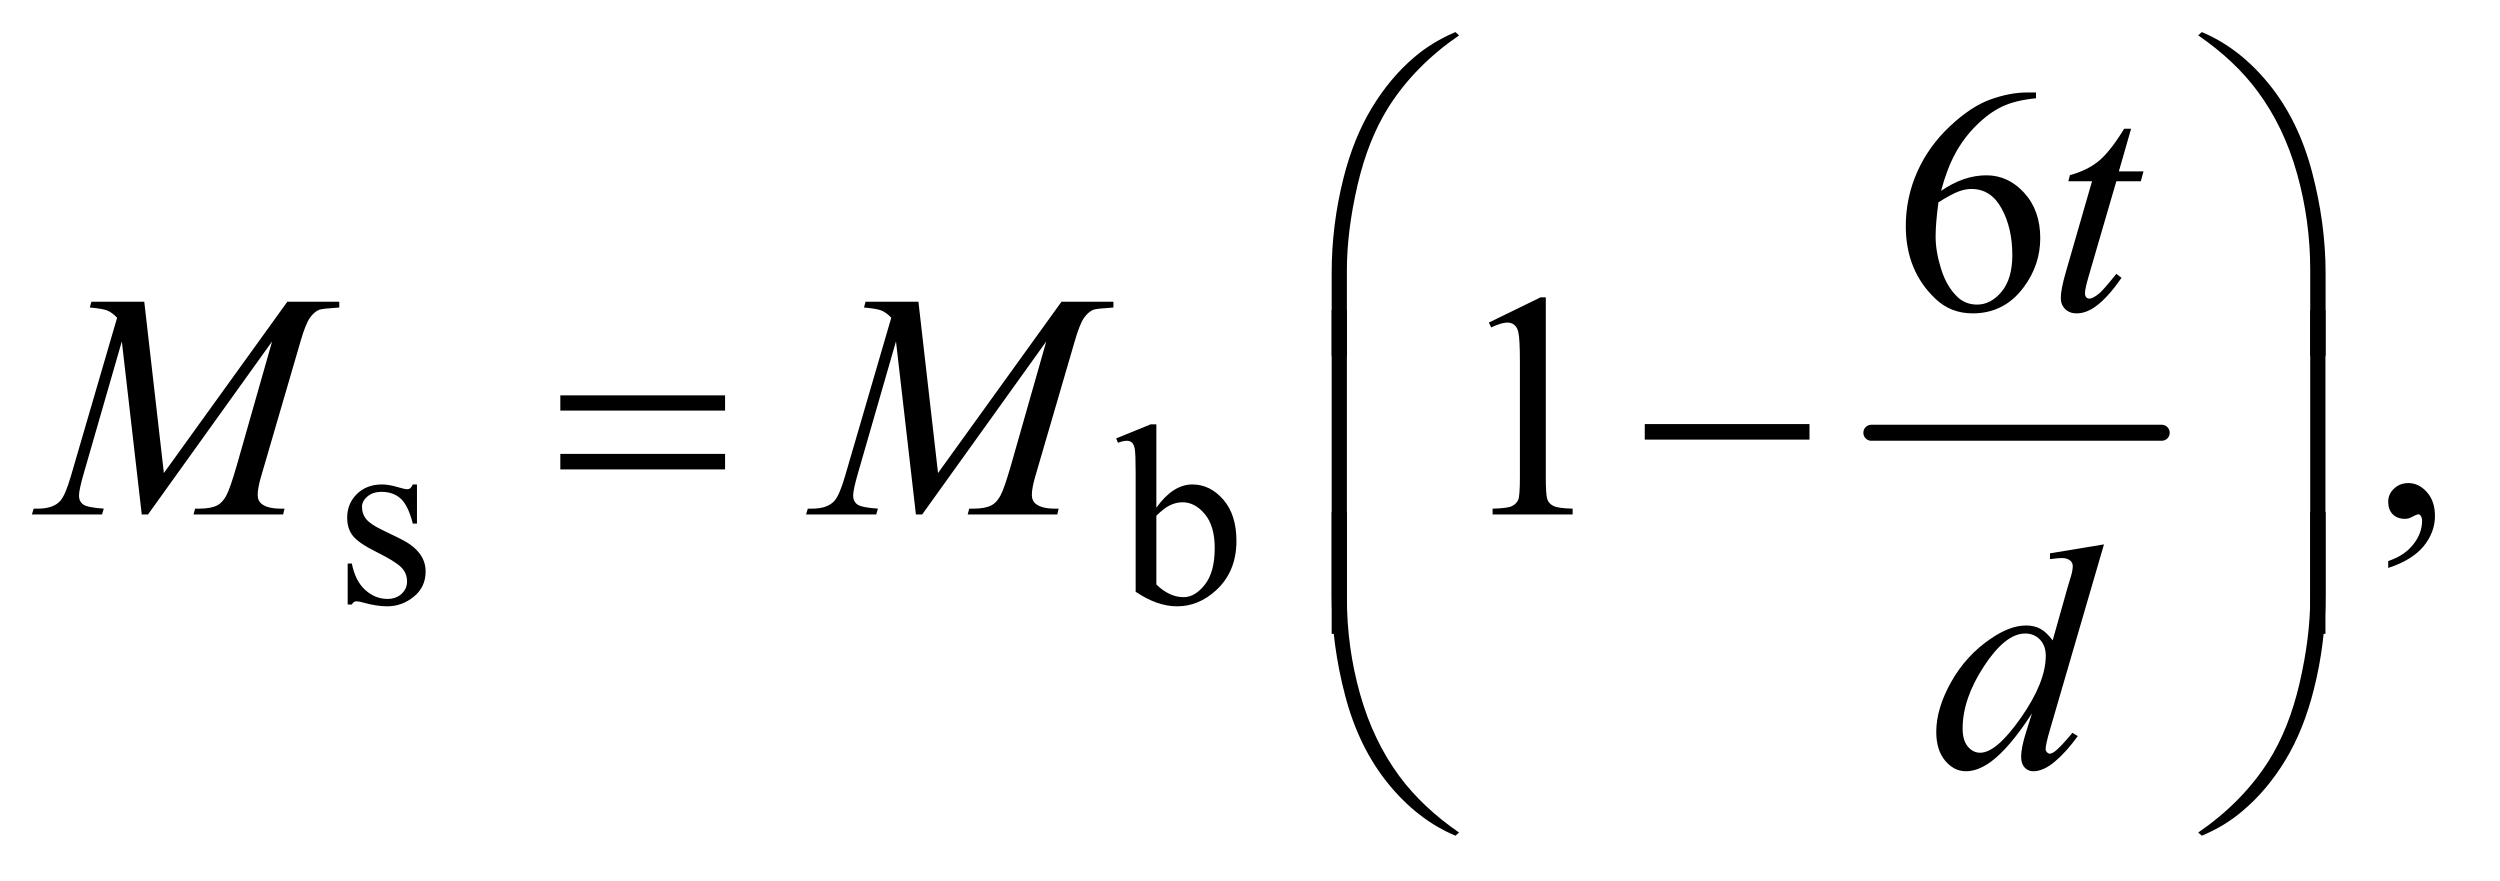 <?xml version="1.0" encoding="UTF-8"?>
<!DOCTYPE svg PUBLIC '-//W3C//DTD SVG 1.0//EN'
          'http://www.w3.org/TR/2001/REC-SVG-20010904/DTD/svg10.dtd'>
<svg stroke-dasharray="none" shape-rendering="auto" xmlns="http://www.w3.org/2000/svg" font-family="'Dialog'" text-rendering="auto" width="122" fill-opacity="1" color-interpolation="auto" color-rendering="auto" preserveAspectRatio="xMidYMid meet" font-size="12px" viewBox="0 0 122 43" fill="black" xmlns:xlink="http://www.w3.org/1999/xlink" stroke="black" image-rendering="auto" stroke-miterlimit="10" stroke-linecap="square" stroke-linejoin="miter" font-style="normal" stroke-width="1" height="43" stroke-dashoffset="0" font-weight="normal" stroke-opacity="1"
><!--Generated by the Batik Graphics2D SVG Generator--><defs id="genericDefs"
  /><g
  ><defs id="defs1"
    ><clipPath clipPathUnits="userSpaceOnUse" id="clipPath1"
      ><path d="M0.675 0.984 L77.583 0.984 L77.583 27.955 L0.675 27.955 L0.675 0.984 Z"
      /></clipPath
      ><clipPath clipPathUnits="userSpaceOnUse" id="clipPath2"
      ><path d="M21.582 31.543 L21.582 895.989 L2478.699 895.989 L2478.699 31.543 Z"
      /></clipPath
    ></defs
    ><g stroke-width="16" transform="scale(1.576,1.576) translate(-0.675,-0.984) matrix(0.031,0,0,0.031,0,0)" stroke-linejoin="round" stroke-linecap="round"
    ><line y2="464" fill="none" x1="1891" clip-path="url(#clipPath2)" x2="2181" y1="464"
    /></g
    ><g transform="matrix(0.049,0,0,0.049,-1.065,-1.551)"
    ><path d="M437 514.125 L437 553.125 L432.875 553.125 Q428.125 534.75 420.688 528.125 Q413.25 521.5 401.75 521.5 Q393 521.5 387.625 526.125 Q382.25 530.75 382.25 536.375 Q382.25 543.375 386.25 548.375 Q390.125 553.5 402 559.25 L420.25 568.125 Q445.625 580.5 445.625 600.75 Q445.625 616.375 433.812 625.938 Q422 635.5 407.375 635.5 Q396.875 635.5 383.375 631.75 Q379.25 630.5 376.625 630.5 Q373.75 630.5 372.125 633.75 L368 633.75 L368 592.875 L372.125 592.875 Q375.625 610.375 385.5 619.25 Q395.375 628.125 407.625 628.125 Q416.25 628.125 421.688 623.062 Q427.125 618 427.125 610.875 Q427.125 602.25 421.062 596.375 Q415 590.5 396.875 581.5 Q378.75 572.5 373.125 565.25 Q367.5 558.125 367.5 547.25 Q367.5 533.125 377.188 523.625 Q386.875 514.125 402.25 514.125 Q409 514.125 418.625 517 Q425 518.875 427.125 518.875 Q429.125 518.875 430.25 518 Q431.375 517.125 432.875 514.125 L437 514.125 ZM1173.375 537.25 Q1190 514.125 1209.25 514.125 Q1226.875 514.125 1240 529.188 Q1253.125 544.25 1253.125 570.375 Q1253.125 600.875 1232.875 619.5 Q1215.5 635.5 1194.125 635.5 Q1184.125 635.5 1173.812 631.875 Q1163.5 628.25 1152.75 621 L1152.75 502.375 Q1152.75 482.875 1151.812 478.375 Q1150.875 473.875 1148.875 472.25 Q1146.875 470.625 1143.875 470.625 Q1140.375 470.625 1135.125 472.625 L1133.375 468.25 L1167.75 454.25 L1173.375 454.25 L1173.375 537.25 ZM1173.375 545.25 L1173.375 613.75 Q1179.75 620 1186.562 623.188 Q1193.375 626.375 1200.5 626.375 Q1211.875 626.375 1221.688 613.875 Q1231.5 601.375 1231.5 577.5 Q1231.5 555.5 1221.688 543.688 Q1211.875 531.875 1199.375 531.875 Q1192.75 531.875 1186.125 535.25 Q1181.125 537.75 1173.375 545.25 Z" stroke="none" clip-path="url(#clipPath2)"
    /></g
    ><g transform="matrix(0.049,0,0,0.049,-1.065,-1.551)"
    ><path d="M2049.438 123.75 L2049.438 129.531 Q2028.812 131.562 2015.766 137.734 Q2002.719 143.906 1989.984 156.562 Q1977.25 169.219 1968.891 184.766 Q1960.531 200.312 1954.906 221.719 Q1977.406 206.25 2000.062 206.25 Q2021.781 206.25 2037.719 223.75 Q2053.656 241.25 2053.656 268.75 Q2053.656 295.312 2037.562 317.188 Q2018.188 343.75 1986.312 343.75 Q1964.594 343.75 1949.438 329.375 Q1919.75 301.406 1919.75 256.875 Q1919.75 228.438 1931.156 202.812 Q1942.562 177.188 1963.734 157.344 Q1984.906 137.5 2004.281 130.625 Q2023.656 123.75 2040.375 123.75 L2049.438 123.75 ZM1952.25 233.125 Q1949.438 254.219 1949.438 267.188 Q1949.438 282.188 1954.984 299.766 Q1960.531 317.344 1971.469 327.656 Q1979.438 335 1990.844 335 Q2004.438 335 2015.141 322.188 Q2025.844 309.375 2025.844 285.625 Q2025.844 258.906 2015.219 239.375 Q2004.594 219.844 1985.062 219.844 Q1979.125 219.844 1972.328 222.344 Q1965.531 224.844 1952.25 233.125 Z" stroke="none" clip-path="url(#clipPath2)"
    /></g
    ><g transform="matrix(0.049,0,0,0.049,-1.065,-1.551)"
    ><path d="M1504.5 352.906 L1556.062 327.75 L1561.219 327.75 L1561.219 506.656 Q1561.219 524.469 1562.703 528.844 Q1564.188 533.219 1568.875 535.562 Q1573.562 537.906 1587.938 538.219 L1587.938 544 L1508.25 544 L1508.25 538.219 Q1523.25 537.906 1527.625 535.641 Q1532 533.375 1533.719 529.547 Q1535.438 525.719 1535.438 506.656 L1535.438 392.281 Q1535.438 369.156 1533.875 362.594 Q1532.781 357.594 1529.891 355.25 Q1527 352.906 1522.938 352.906 Q1517.156 352.906 1506.844 357.75 L1504.5 352.906 ZM2400.188 597.281 L2400.188 590.406 Q2416.281 585.094 2425.109 573.922 Q2433.938 562.75 2433.938 550.25 Q2433.938 547.281 2432.531 545.25 Q2431.438 543.844 2430.344 543.844 Q2428.625 543.844 2422.844 546.969 Q2420.031 548.375 2416.906 548.375 Q2409.25 548.375 2404.719 543.844 Q2400.188 539.312 2400.188 531.344 Q2400.188 523.688 2406.047 518.219 Q2411.906 512.75 2420.344 512.75 Q2430.656 512.75 2438.703 521.734 Q2446.75 530.719 2446.75 545.562 Q2446.75 561.656 2435.578 575.484 Q2424.406 589.312 2400.188 597.281 Z" stroke="none" clip-path="url(#clipPath2)"
    /></g
    ><g transform="matrix(0.049,0,0,0.049,-1.065,-1.551)"
    ><path d="M2144.125 159.844 L2131.938 202.344 L2156.469 202.344 L2153.812 212.188 L2129.438 212.188 L2102.562 304.375 Q2098.188 319.219 2098.188 323.594 Q2098.188 326.25 2099.438 327.656 Q2100.688 329.062 2102.406 329.062 Q2106.312 329.062 2112.719 323.594 Q2116.469 320.469 2129.438 304.375 L2134.594 308.281 Q2120.219 329.219 2107.406 337.812 Q2098.656 343.75 2089.75 343.75 Q2082.875 343.75 2078.5 339.453 Q2074.125 335.156 2074.125 328.438 Q2074.125 320 2079.125 302.656 L2105.219 212.188 L2081.625 212.188 L2083.188 206.094 Q2100.375 201.406 2111.781 192.109 Q2123.188 182.812 2137.25 159.844 L2144.125 159.844 Z" stroke="none" clip-path="url(#clipPath2)"
    /></g
    ><g transform="matrix(0.049,0,0,0.049,-1.065,-1.551)"
    ><path d="M165.406 332.125 L184.938 502.75 L307.906 332.125 L359.625 332.125 L359.625 337.906 Q342.75 339 339.781 340.094 Q334.625 342.125 330.328 348.219 Q326.031 354.312 321.031 371.656 L281.812 506.031 Q278.375 517.75 278.375 524.469 Q278.375 530.562 282.594 533.688 Q288.531 538.219 301.344 538.219 L305.094 538.219 L303.688 544 L214.469 544 L216.031 538.219 L220.25 538.219 Q232.125 538.219 238.375 534.781 Q243.219 532.281 247.047 525.328 Q250.875 518.375 257.75 494.469 L292.75 371.656 L169.156 544 L162.906 544 L143.062 371.656 L105.25 502.75 Q100.406 519.469 100.406 525.25 Q100.406 531.031 104.625 534.078 Q108.844 537.125 125.094 538.219 L123.375 544 L53.531 544 L55.25 538.219 L59.469 538.219 Q74.938 538.219 81.812 530.406 Q86.812 524.781 92.281 506.031 L138.375 348.062 Q133.219 342.75 128.531 340.875 Q123.844 339 111.188 337.906 L112.75 332.125 L165.406 332.125 ZM936.406 332.125 L955.938 502.75 L1078.906 332.125 L1130.625 332.125 L1130.625 337.906 Q1113.75 339 1110.781 340.094 Q1105.625 342.125 1101.328 348.219 Q1097.031 354.312 1092.031 371.656 L1052.812 506.031 Q1049.375 517.75 1049.375 524.469 Q1049.375 530.562 1053.594 533.688 Q1059.531 538.219 1072.344 538.219 L1076.094 538.219 L1074.688 544 L985.469 544 L987.031 538.219 L991.25 538.219 Q1003.125 538.219 1009.375 534.781 Q1014.219 532.281 1018.047 525.328 Q1021.875 518.375 1028.75 494.469 L1063.75 371.656 L940.156 544 L933.906 544 L914.062 371.656 L876.25 502.75 Q871.406 519.469 871.406 525.25 Q871.406 531.031 875.625 534.078 Q879.844 537.125 896.094 538.219 L894.375 544 L824.531 544 L826.25 538.219 L830.469 538.219 Q845.938 538.219 852.812 530.406 Q857.812 524.781 863.281 506.031 L909.375 348.062 Q904.219 342.75 899.531 340.875 Q894.844 339 882.188 337.906 L883.75 332.125 L936.406 332.125 Z" stroke="none" clip-path="url(#clipPath2)"
    /></g
    ><g transform="matrix(0.049,0,0,0.049,-1.065,-1.551)"
    ><path d="M2117.125 573.812 L2063.375 758.188 Q2059 773.188 2059 777.875 Q2059 779.438 2060.328 780.844 Q2061.656 782.25 2063.062 782.25 Q2065.094 782.25 2067.906 780.219 Q2073.219 776.469 2085.719 761.469 L2091.031 764.75 Q2079.781 780.375 2068.297 790.062 Q2056.812 799.75 2046.812 799.75 Q2041.5 799.75 2038.062 796 Q2034.625 792.25 2034.625 785.375 Q2034.625 776.469 2039.312 761.469 L2045.406 742.094 Q2022.75 777.094 2004.156 790.531 Q1991.344 799.75 1979.625 799.75 Q1967.75 799.75 1958.922 789.203 Q1950.094 778.656 1950.094 760.531 Q1950.094 737.25 1964.938 710.844 Q1979.781 684.438 2004.156 667.875 Q2023.375 654.594 2039.469 654.594 Q2047.906 654.594 2054 658.031 Q2060.094 661.469 2066.031 669.438 L2081.344 615.062 Q2083.062 609.281 2084.156 605.844 Q2086.031 599.594 2086.031 595.531 Q2086.031 592.25 2083.688 590.062 Q2080.406 587.406 2075.25 587.406 Q2071.656 587.406 2063.375 588.5 L2063.375 582.719 L2117.125 573.812 ZM2059.156 684.75 Q2059.156 674.75 2053.375 668.656 Q2047.594 662.562 2038.688 662.562 Q2019 662.562 1997.672 695.062 Q1976.344 727.562 1976.344 757.25 Q1976.344 768.969 1981.5 775.141 Q1986.656 781.312 1993.844 781.312 Q2010.094 781.312 2034.625 746.156 Q2059.156 711 2059.156 684.75 Z" stroke="none" clip-path="url(#clipPath2)"
    /></g
    ><g transform="matrix(0.049,0,0,0.049,-1.065,-1.551)"
    ><path d="M1347.969 385.938 L1347.969 303.75 Q1347.969 255.625 1359.688 209.219 Q1369.688 169.375 1387.891 139.219 Q1406.094 109.062 1430.469 88.438 Q1448.281 73.281 1471.25 63.594 L1474.844 66.875 Q1430.781 97.188 1404.844 137.969 Q1384.219 170.625 1373.672 216.25 Q1363.125 261.875 1363.125 300.625 L1363.125 385.938 L1347.969 385.938 ZM2337.844 385.938 L2322.531 385.938 L2322.531 300.625 Q2322.531 251.25 2309.406 204.531 Q2296.281 157.812 2270.031 122.5 Q2247.375 91.875 2210.969 66.875 L2214.562 63.594 Q2252.219 79.375 2281.516 115.469 Q2310.812 151.562 2324.328 202.891 Q2337.844 254.219 2337.844 303.75 L2337.844 385.938 Z" stroke="none" clip-path="url(#clipPath2)"
    /></g
    ><g transform="matrix(0.049,0,0,0.049,-1.065,-1.551)"
    ><path d="M579.781 425.406 L743.844 425.406 L743.844 440.562 L579.781 440.562 L579.781 425.406 ZM579.781 483.688 L743.844 483.688 L743.844 499.156 L579.781 499.156 L579.781 483.688 ZM1659.781 454 L1823.844 454 L1823.844 469.469 L1659.781 469.469 L1659.781 454 Z" stroke="none" clip-path="url(#clipPath2)"
    /></g
    ><g transform="matrix(0.049,0,0,0.049,-1.065,-1.551)"
    ><path d="M1363.125 662.938 L1347.969 662.938 L1347.969 340.594 L1363.125 340.594 L1363.125 662.938 ZM2337.688 662.938 L2322.531 662.938 L2322.531 340.594 L2337.688 340.594 L2337.688 662.938 Z" stroke="none" clip-path="url(#clipPath2)"
    /></g
    ><g transform="matrix(0.049,0,0,0.049,-1.065,-1.551)"
    ><path d="M1347.969 541.594 L1363.125 541.594 L1363.125 627.062 Q1363.125 676.438 1376.328 723.156 Q1389.531 769.875 1415.781 805.188 Q1438.438 835.656 1474.844 860.812 L1471.25 863.938 Q1433.594 848.156 1404.297 812.141 Q1375 776.125 1361.484 724.719 Q1347.969 673.312 1347.969 623.938 L1347.969 541.594 ZM2337.844 541.594 L2337.844 623.938 Q2337.844 672.062 2326.125 718.312 Q2316.125 758.312 2297.922 788.469 Q2279.719 818.625 2255.188 839.25 Q2237.531 854.406 2214.562 863.938 L2210.969 860.812 Q2255.031 830.5 2280.969 789.719 Q2301.594 757.062 2312.062 711.438 Q2322.531 665.812 2322.531 627.062 L2322.531 541.594 L2337.844 541.594 Z" stroke="none" clip-path="url(#clipPath2)"
    /></g
  ></g
></svg
>
